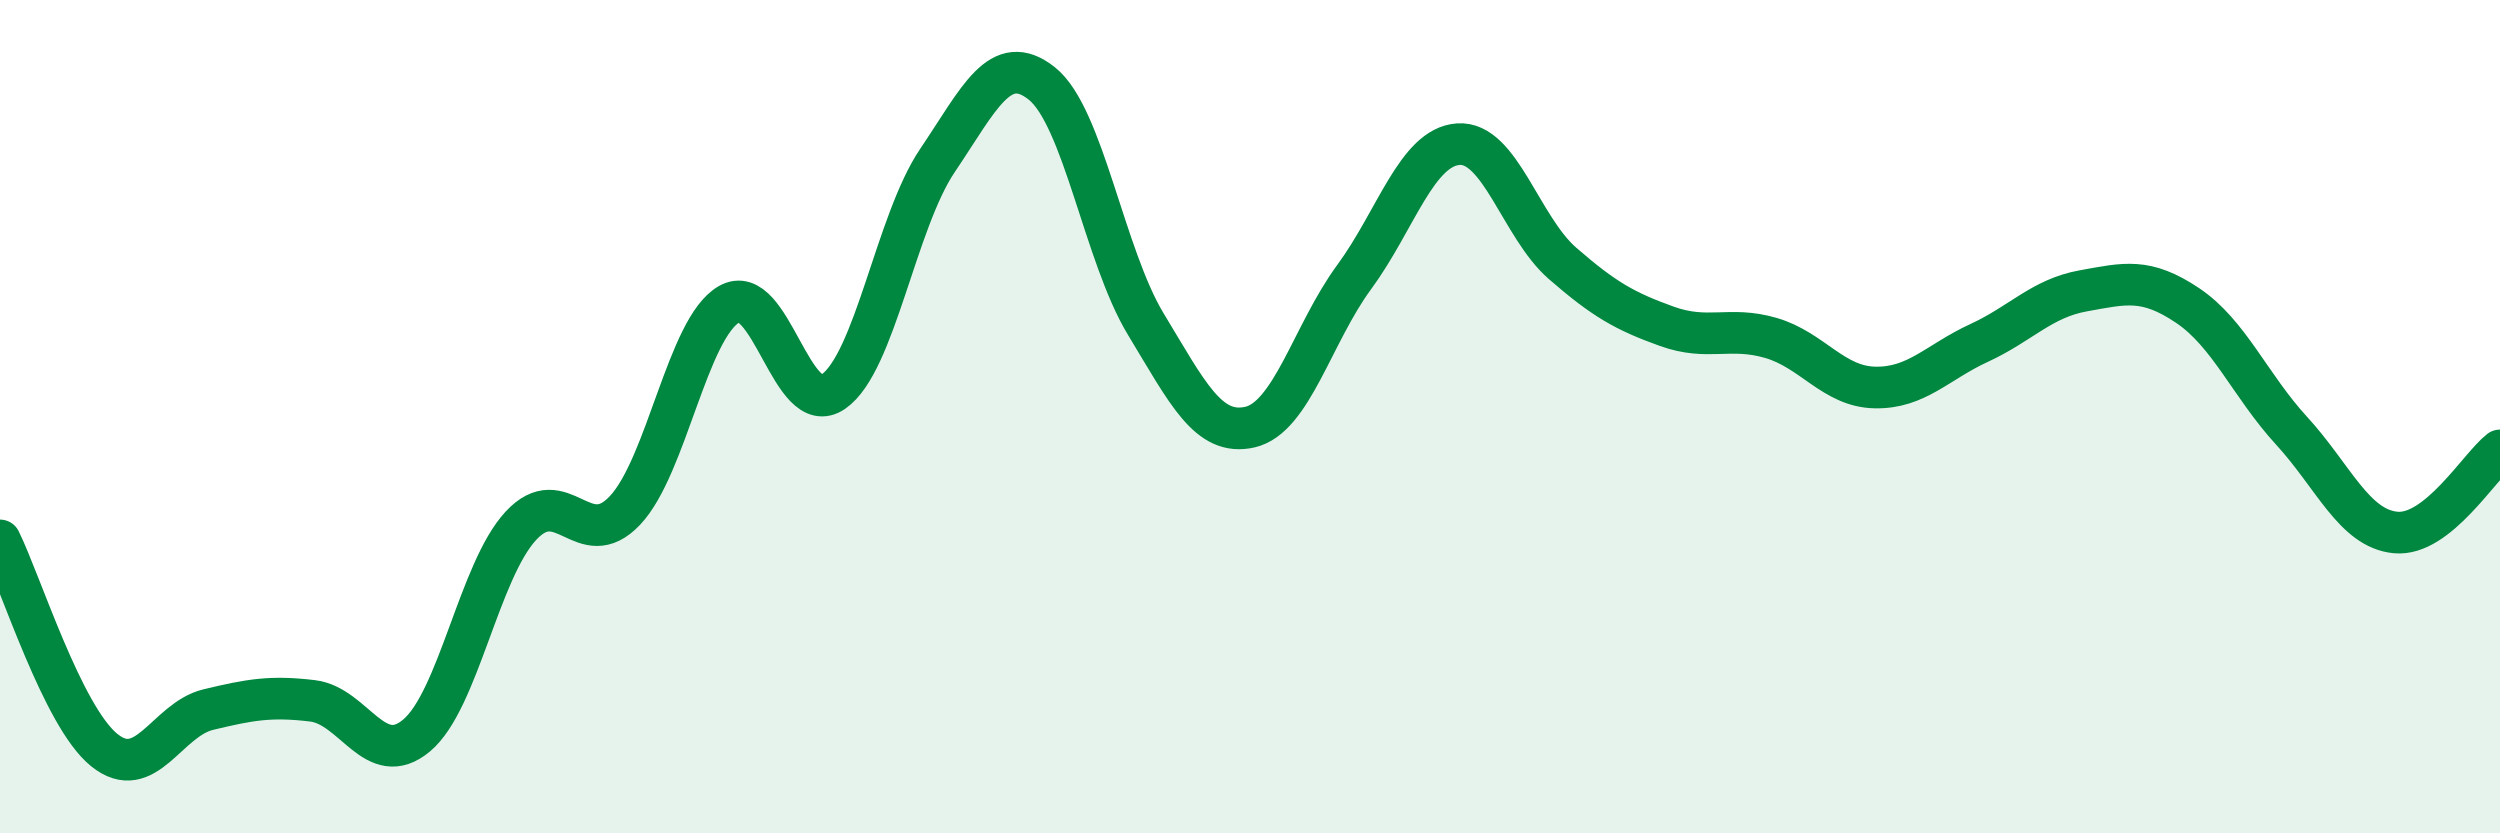 
    <svg width="60" height="20" viewBox="0 0 60 20" xmlns="http://www.w3.org/2000/svg">
      <path
        d="M 0,12.97 C 0.5,13.98 1.5,17.19 2.5,18 C 3.5,18.81 4,17.27 5,17.03 C 6,16.79 6.5,16.7 7.5,16.82 C 8.5,16.94 9,18.49 10,17.65 C 11,16.81 11.5,13.7 12.5,12.62 C 13.5,11.54 14,13.31 15,12.25 C 16,11.19 16.5,7.87 17.5,7.3 C 18.5,6.73 19,10.09 20,9.4 C 21,8.71 21.5,5.33 22.5,3.85 C 23.5,2.37 24,1.21 25,2 C 26,2.79 26.5,6.13 27.5,7.78 C 28.5,9.43 29,10.48 30,10.25 C 31,10.02 31.5,8.01 32.5,6.65 C 33.5,5.29 34,3.53 35,3.46 C 36,3.39 36.5,5.45 37.5,6.32 C 38.5,7.19 39,7.47 40,7.83 C 41,8.19 41.5,7.82 42.5,8.11 C 43.5,8.4 44,9.28 45,9.3 C 46,9.32 46.5,8.69 47.5,8.23 C 48.5,7.77 49,7.16 50,6.98 C 51,6.8 51.5,6.66 52.5,7.33 C 53.5,8 54,9.25 55,10.34 C 56,11.43 56.5,12.69 57.5,12.78 C 58.5,12.87 59.5,11.2 60,10.81L60 20L0 20Z"
        fill="#008740"
        opacity="0.1"
        stroke-linecap="round"
        stroke-linejoin="round"
      />
      <path
        d="M 0,12.97 C 0.5,13.98 1.5,17.19 2.5,18 C 3.5,18.81 4,17.27 5,17.03 C 6,16.79 6.5,16.7 7.5,16.82 C 8.5,16.94 9,18.49 10,17.65 C 11,16.81 11.5,13.7 12.5,12.62 C 13.5,11.54 14,13.31 15,12.25 C 16,11.19 16.5,7.87 17.5,7.3 C 18.5,6.73 19,10.09 20,9.4 C 21,8.71 21.5,5.33 22.5,3.85 C 23.5,2.37 24,1.21 25,2 C 26,2.79 26.5,6.13 27.5,7.78 C 28.5,9.43 29,10.48 30,10.25 C 31,10.02 31.5,8.01 32.5,6.65 C 33.5,5.29 34,3.53 35,3.46 C 36,3.39 36.5,5.45 37.5,6.32 C 38.5,7.19 39,7.47 40,7.83 C 41,8.19 41.5,7.82 42.5,8.11 C 43.5,8.4 44,9.28 45,9.3 C 46,9.32 46.5,8.69 47.5,8.23 C 48.5,7.77 49,7.16 50,6.98 C 51,6.8 51.5,6.66 52.5,7.33 C 53.5,8 54,9.25 55,10.34 C 56,11.43 56.5,12.69 57.5,12.78 C 58.5,12.87 59.5,11.2 60,10.81"
        stroke="#008740"
        stroke-width="1"
        fill="none"
        stroke-linecap="round"
        stroke-linejoin="round"
      />
    </svg>
  